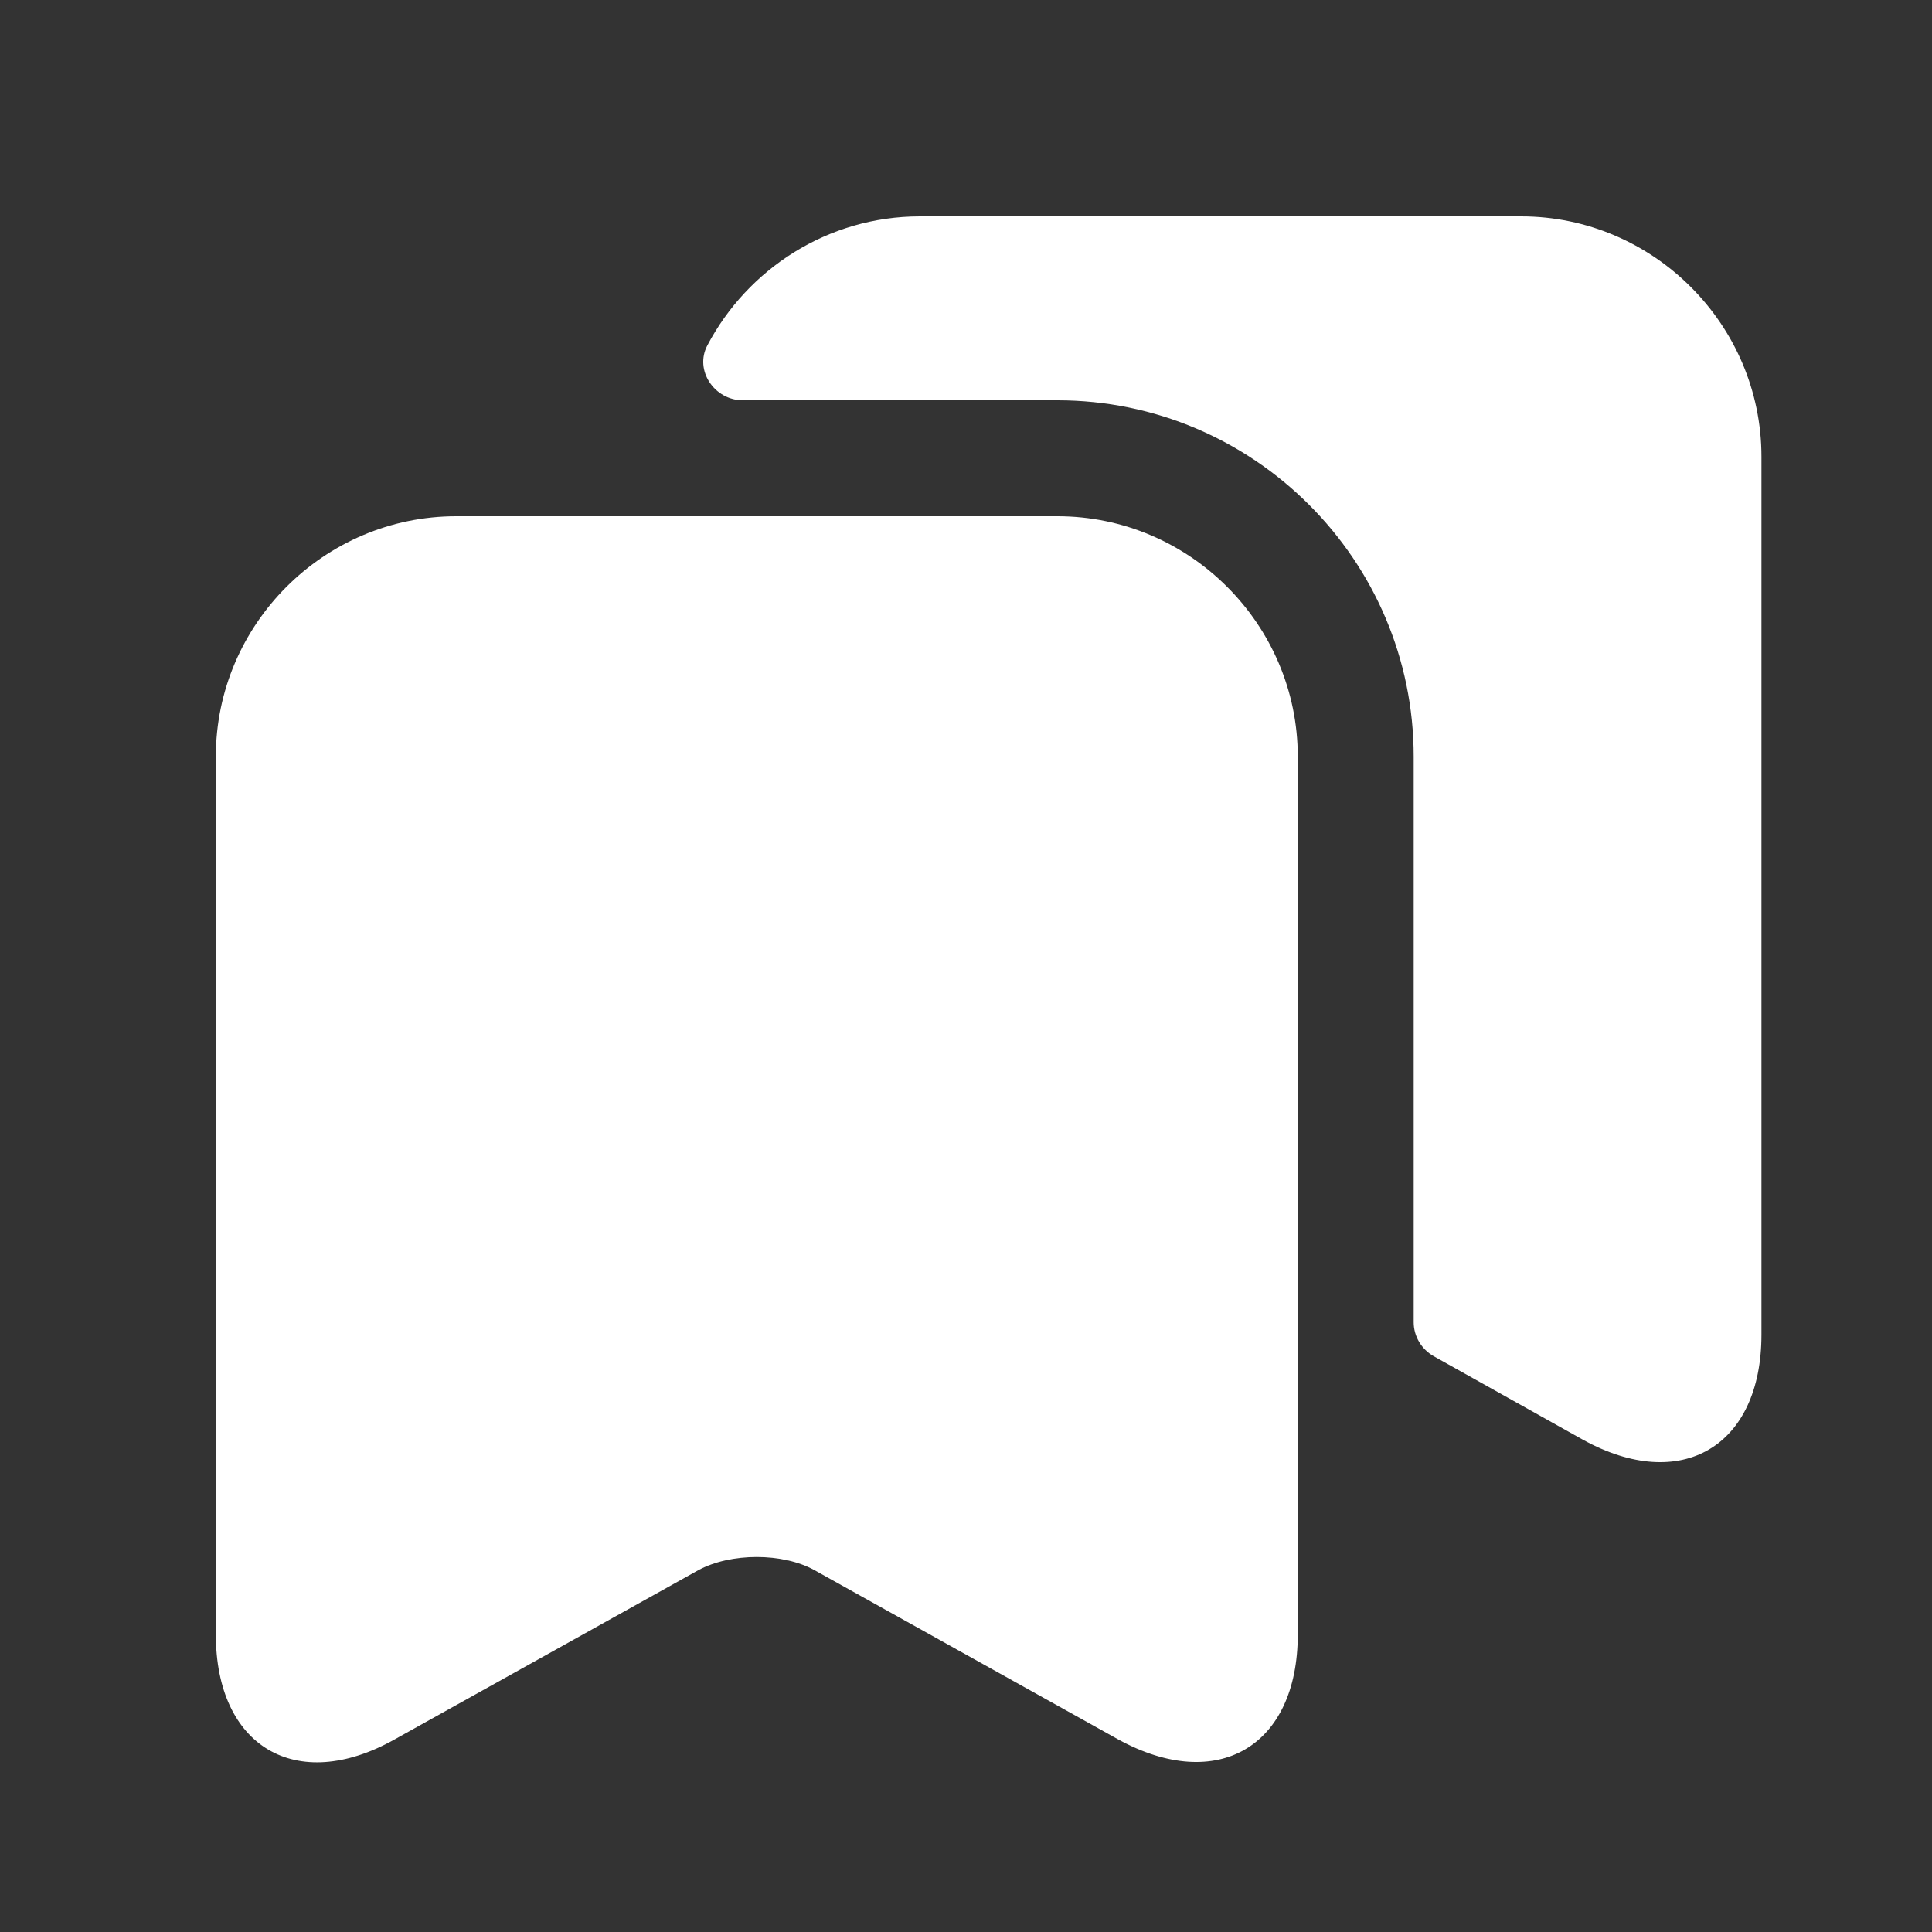 <svg width="25" height="25" viewBox="0 0 25 25" fill="none" xmlns="http://www.w3.org/2000/svg">
<rect x="0" y="0" width="25" height="25" fill="#333333" stroke="none"/>
<path d="M13.683 6.68H5.903C4.193 6.68 2.793 8.08 2.793 9.79V21.15C2.793 22.6 3.833 23.22 5.103 22.51L9.033 20.32C9.453 20.09 10.133 20.09 10.543 20.32L14.473 22.51C15.753 23.21 16.793 22.6 16.793 21.15V9.79C16.793 8.08 15.393 6.68 13.683 6.68Z" fill="white"/>
<path d="M22.793 5.91V17.27C22.793 18.72 21.753 19.33 20.483 18.63L18.553 17.55C18.393 17.46 18.293 17.29 18.293 17.11V9.79C18.293 7.25 16.223 5.18 13.683 5.18H9.613C9.243 5.18 8.983 4.79 9.153 4.47C9.673 3.48 10.713 2.8 11.903 2.8H19.683C21.393 2.8 22.793 4.2 22.793 5.91Z" fill="white"/>
</svg>
